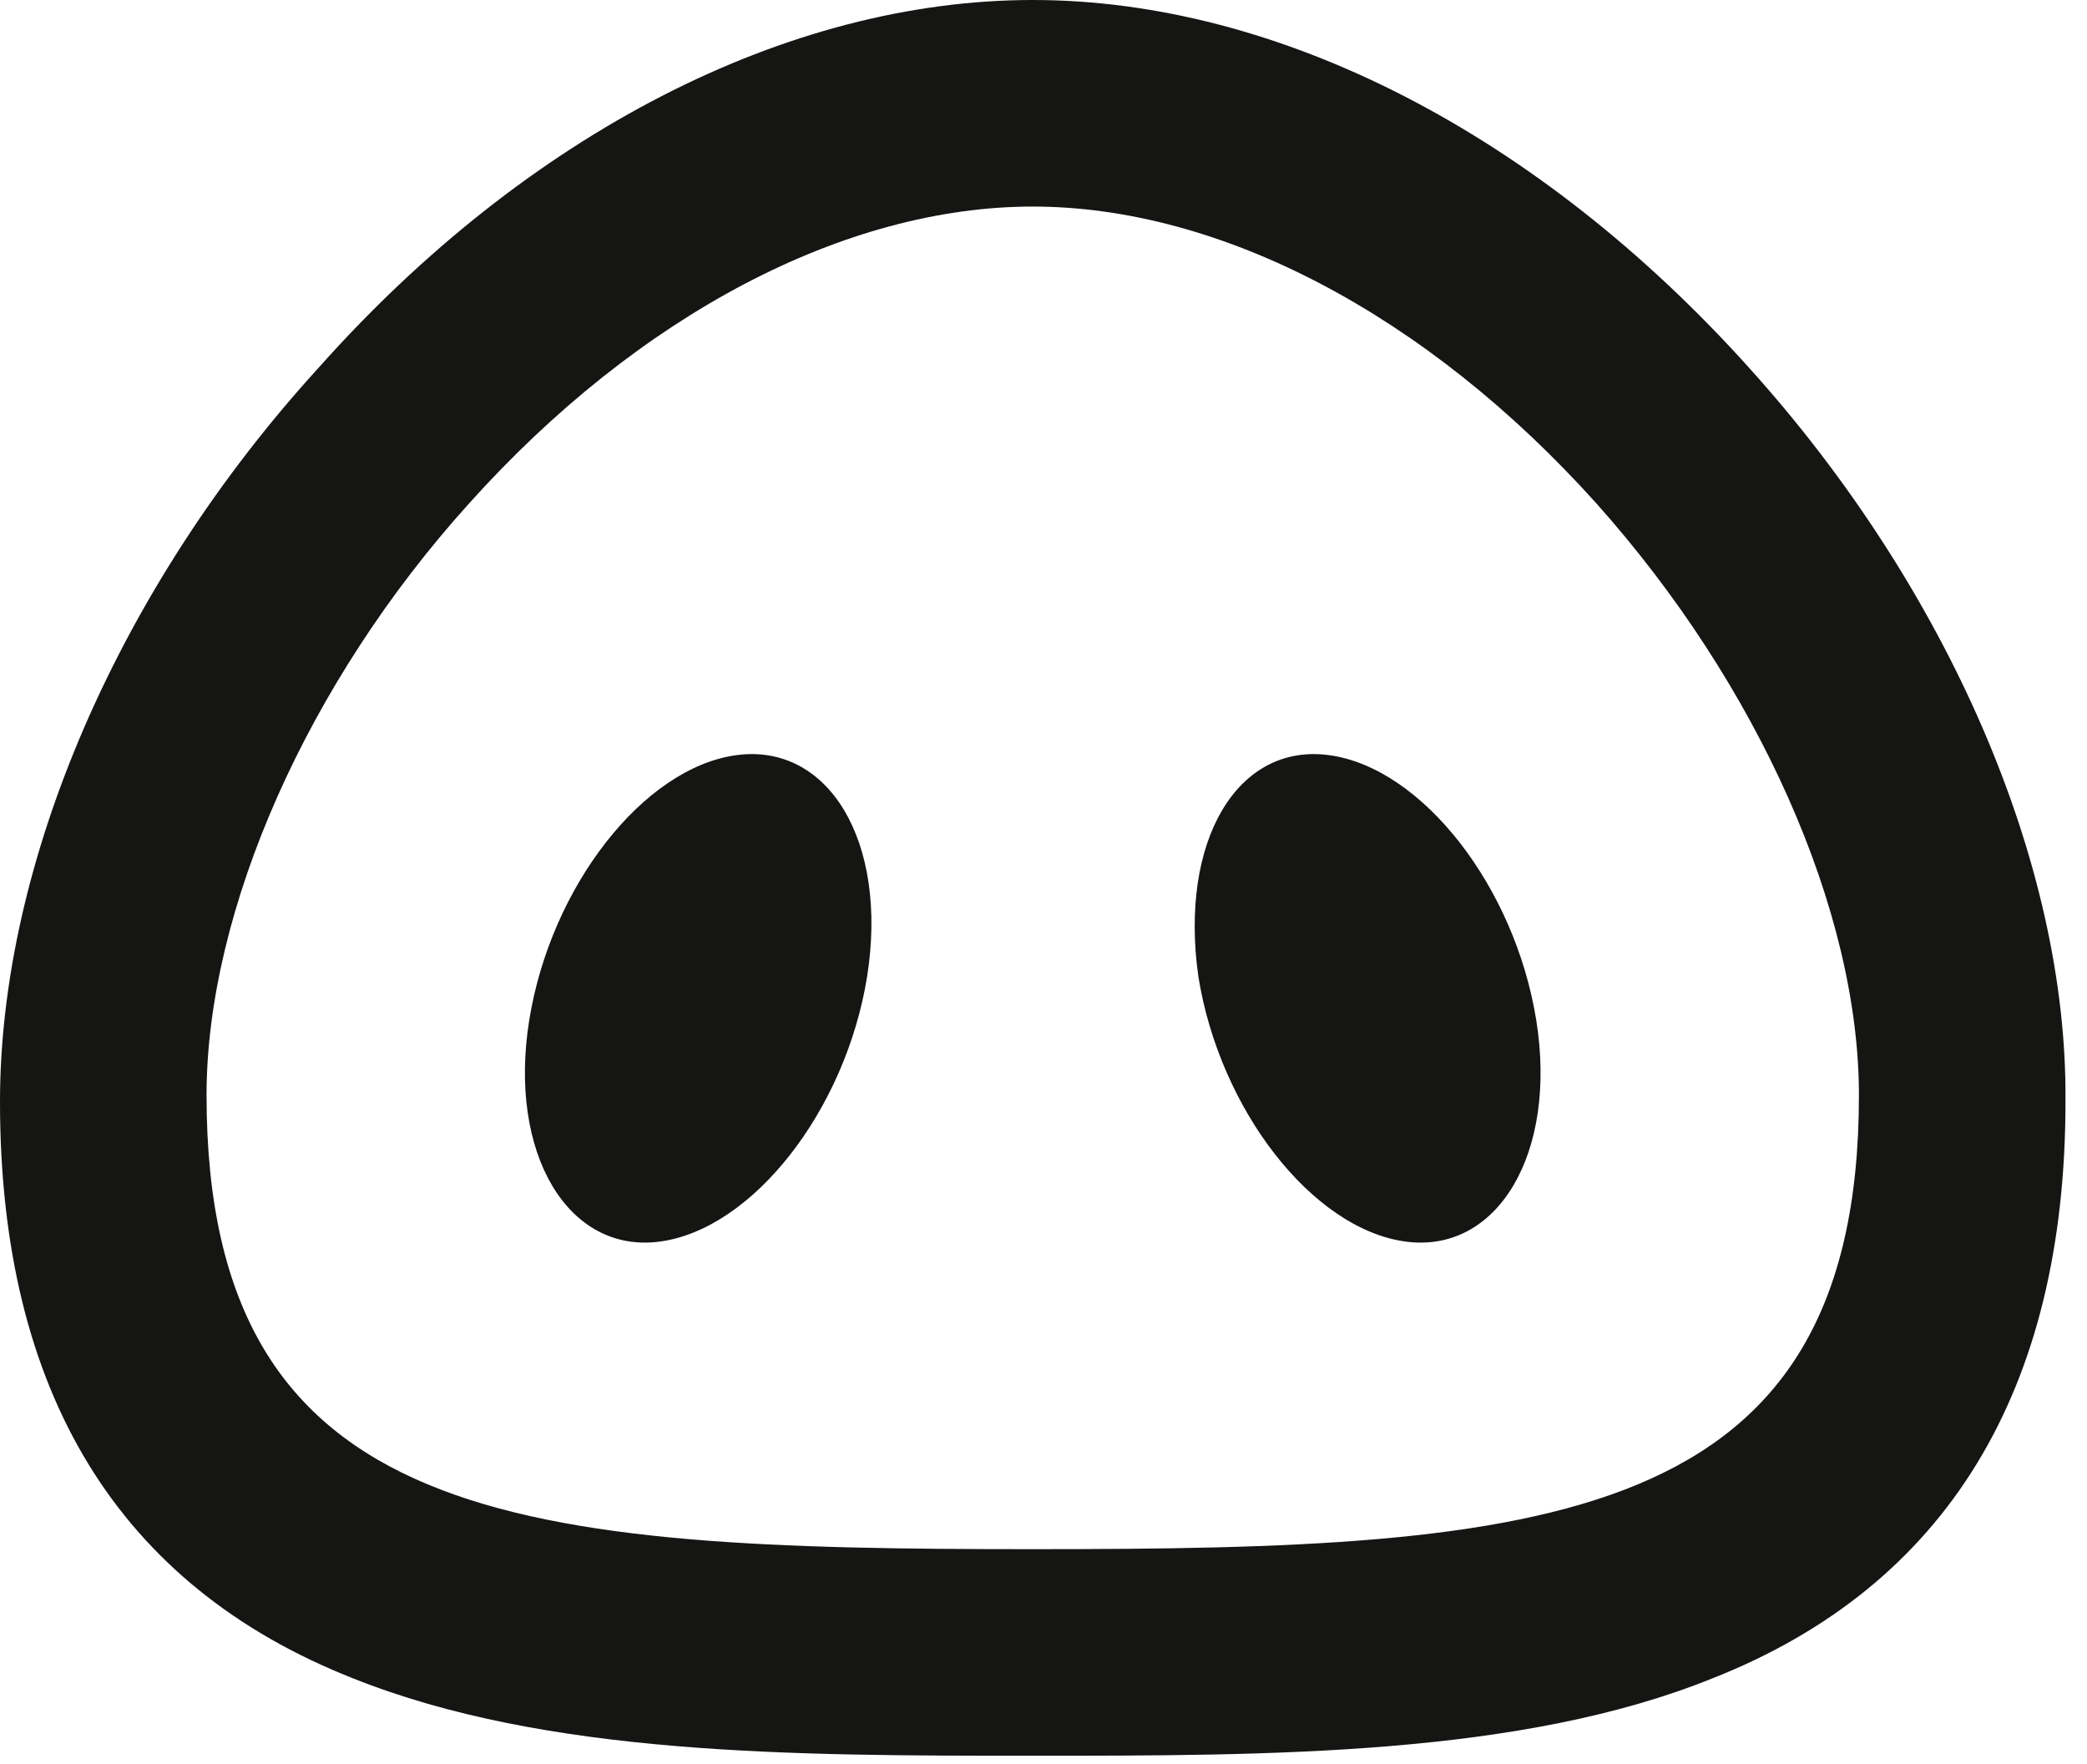 <?xml version="1.0" encoding="UTF-8"?> <svg xmlns="http://www.w3.org/2000/svg" width="97" height="82" viewBox="0 0 97 82" fill="none"> <g clip-path="url(#clip0_83_3)"> <path d="M81.3 17.1C71.5 6.2 59.4 0 48 0C36.6 0 24.5 6.2 14.8 17.1C5.5 27.3 0 40.1 0 51.2C0 64.7 5.5 73.7 16.4 78C25.4 81.6 36.9 81.6 48 81.6C59.1 81.6 70.7 81.6 79.6 78C90.5 73.7 96 64.6 96 51.2C96.1 40.1 90.5 27.3 81.3 17.1ZM48 72C24.2 72 9.6 71 9.6 50.9C9.6 42.3 14.3 31.7 21.8 23.4C29.7 14.6 39.3 9.6 48 9.6C56.7 9.6 66.3 14.6 74.2 23.4C81.7 31.8 86.4 42.3 86.4 50.9C86.4 71 71.8 72 48 72Z" fill="#151514"></path> <path d="M34.2 35.1C29.9 35.7 25.6 41.2 24.6 47.4C23.6 53.6 26.4 58.3 30.7 57.7C35 57.1 39.3 51.6 40.3 45.4C41.3 39.1 38.5 34.5 34.2 35.1Z" fill="#151514"></path> <path d="M61.8 35.1C66.1 35.7 70.4 41.2 71.4 47.4C72.4 53.6 69.6 58.3 65.3 57.7C61 57.1 56.7 51.6 55.7 45.4C54.8 39.1 57.5 34.5 61.8 35.1Z" fill="#151514"></path> </g> <defs> <clipPath id="clip0_83_3"> <rect width="96.1" height="81.6" fill="white"></rect> </clipPath> </defs> </svg> 
